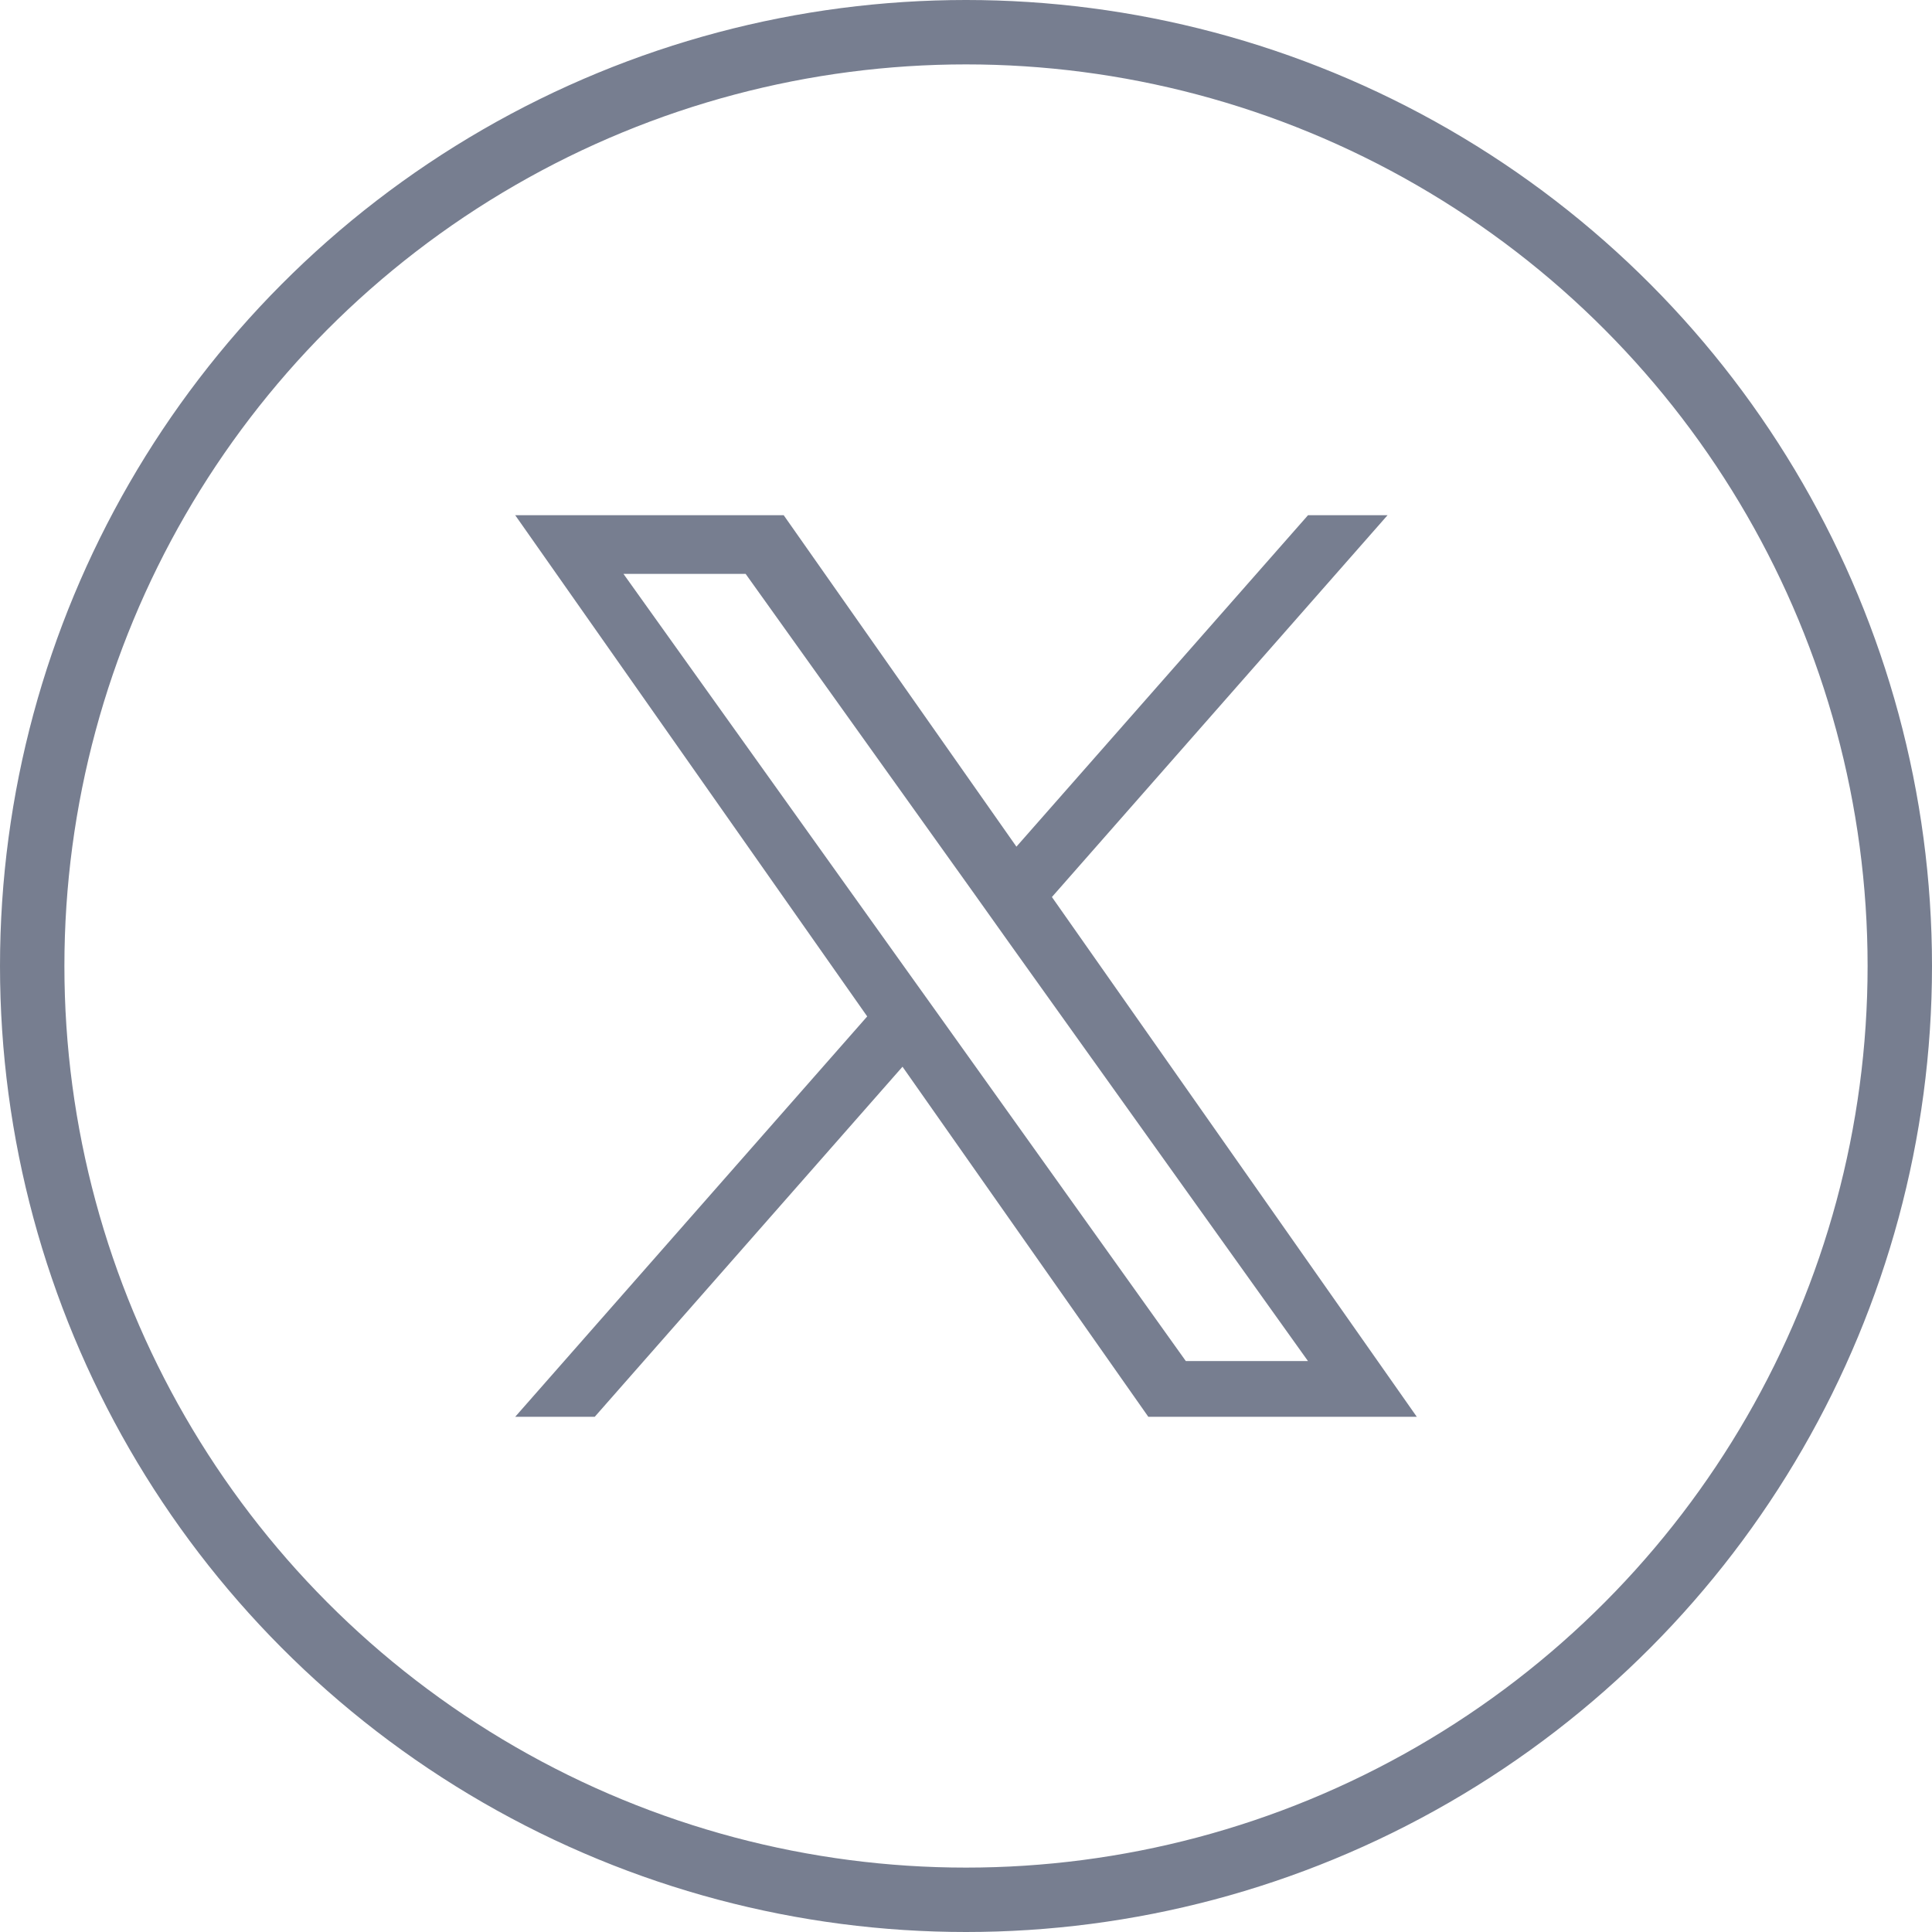 <svg width="30" height="30" viewBox="0 0 30 30" fill="none" xmlns="http://www.w3.org/2000/svg">
<g id="Group 227">
<circle id="Ellipse 5" cx="15" cy="15" r="14.5" stroke="#777E90"/>
<g id="svg1" clip-path="url(#clip0_361_274)">
<path id="path1-7" d="M16.334 13.929L21.546 8H20.311L15.783 13.147L12.169 8H8L13.466 15.783L8 22H9.235L14.014 16.564L17.831 22H22L16.334 13.929ZM14.641 15.852L14.086 15.076L9.681 8.911H11.578L15.135 13.888L15.687 14.664L20.31 21.134H18.413L14.641 15.852Z" fill="#777E90"/>
</g>
</g>
<defs>
<clipPath id="clip0_361_274">
<rect width="14" height="14" fill="white" transform="translate(8 8)"/>
</clipPath>
</defs>
</svg>
